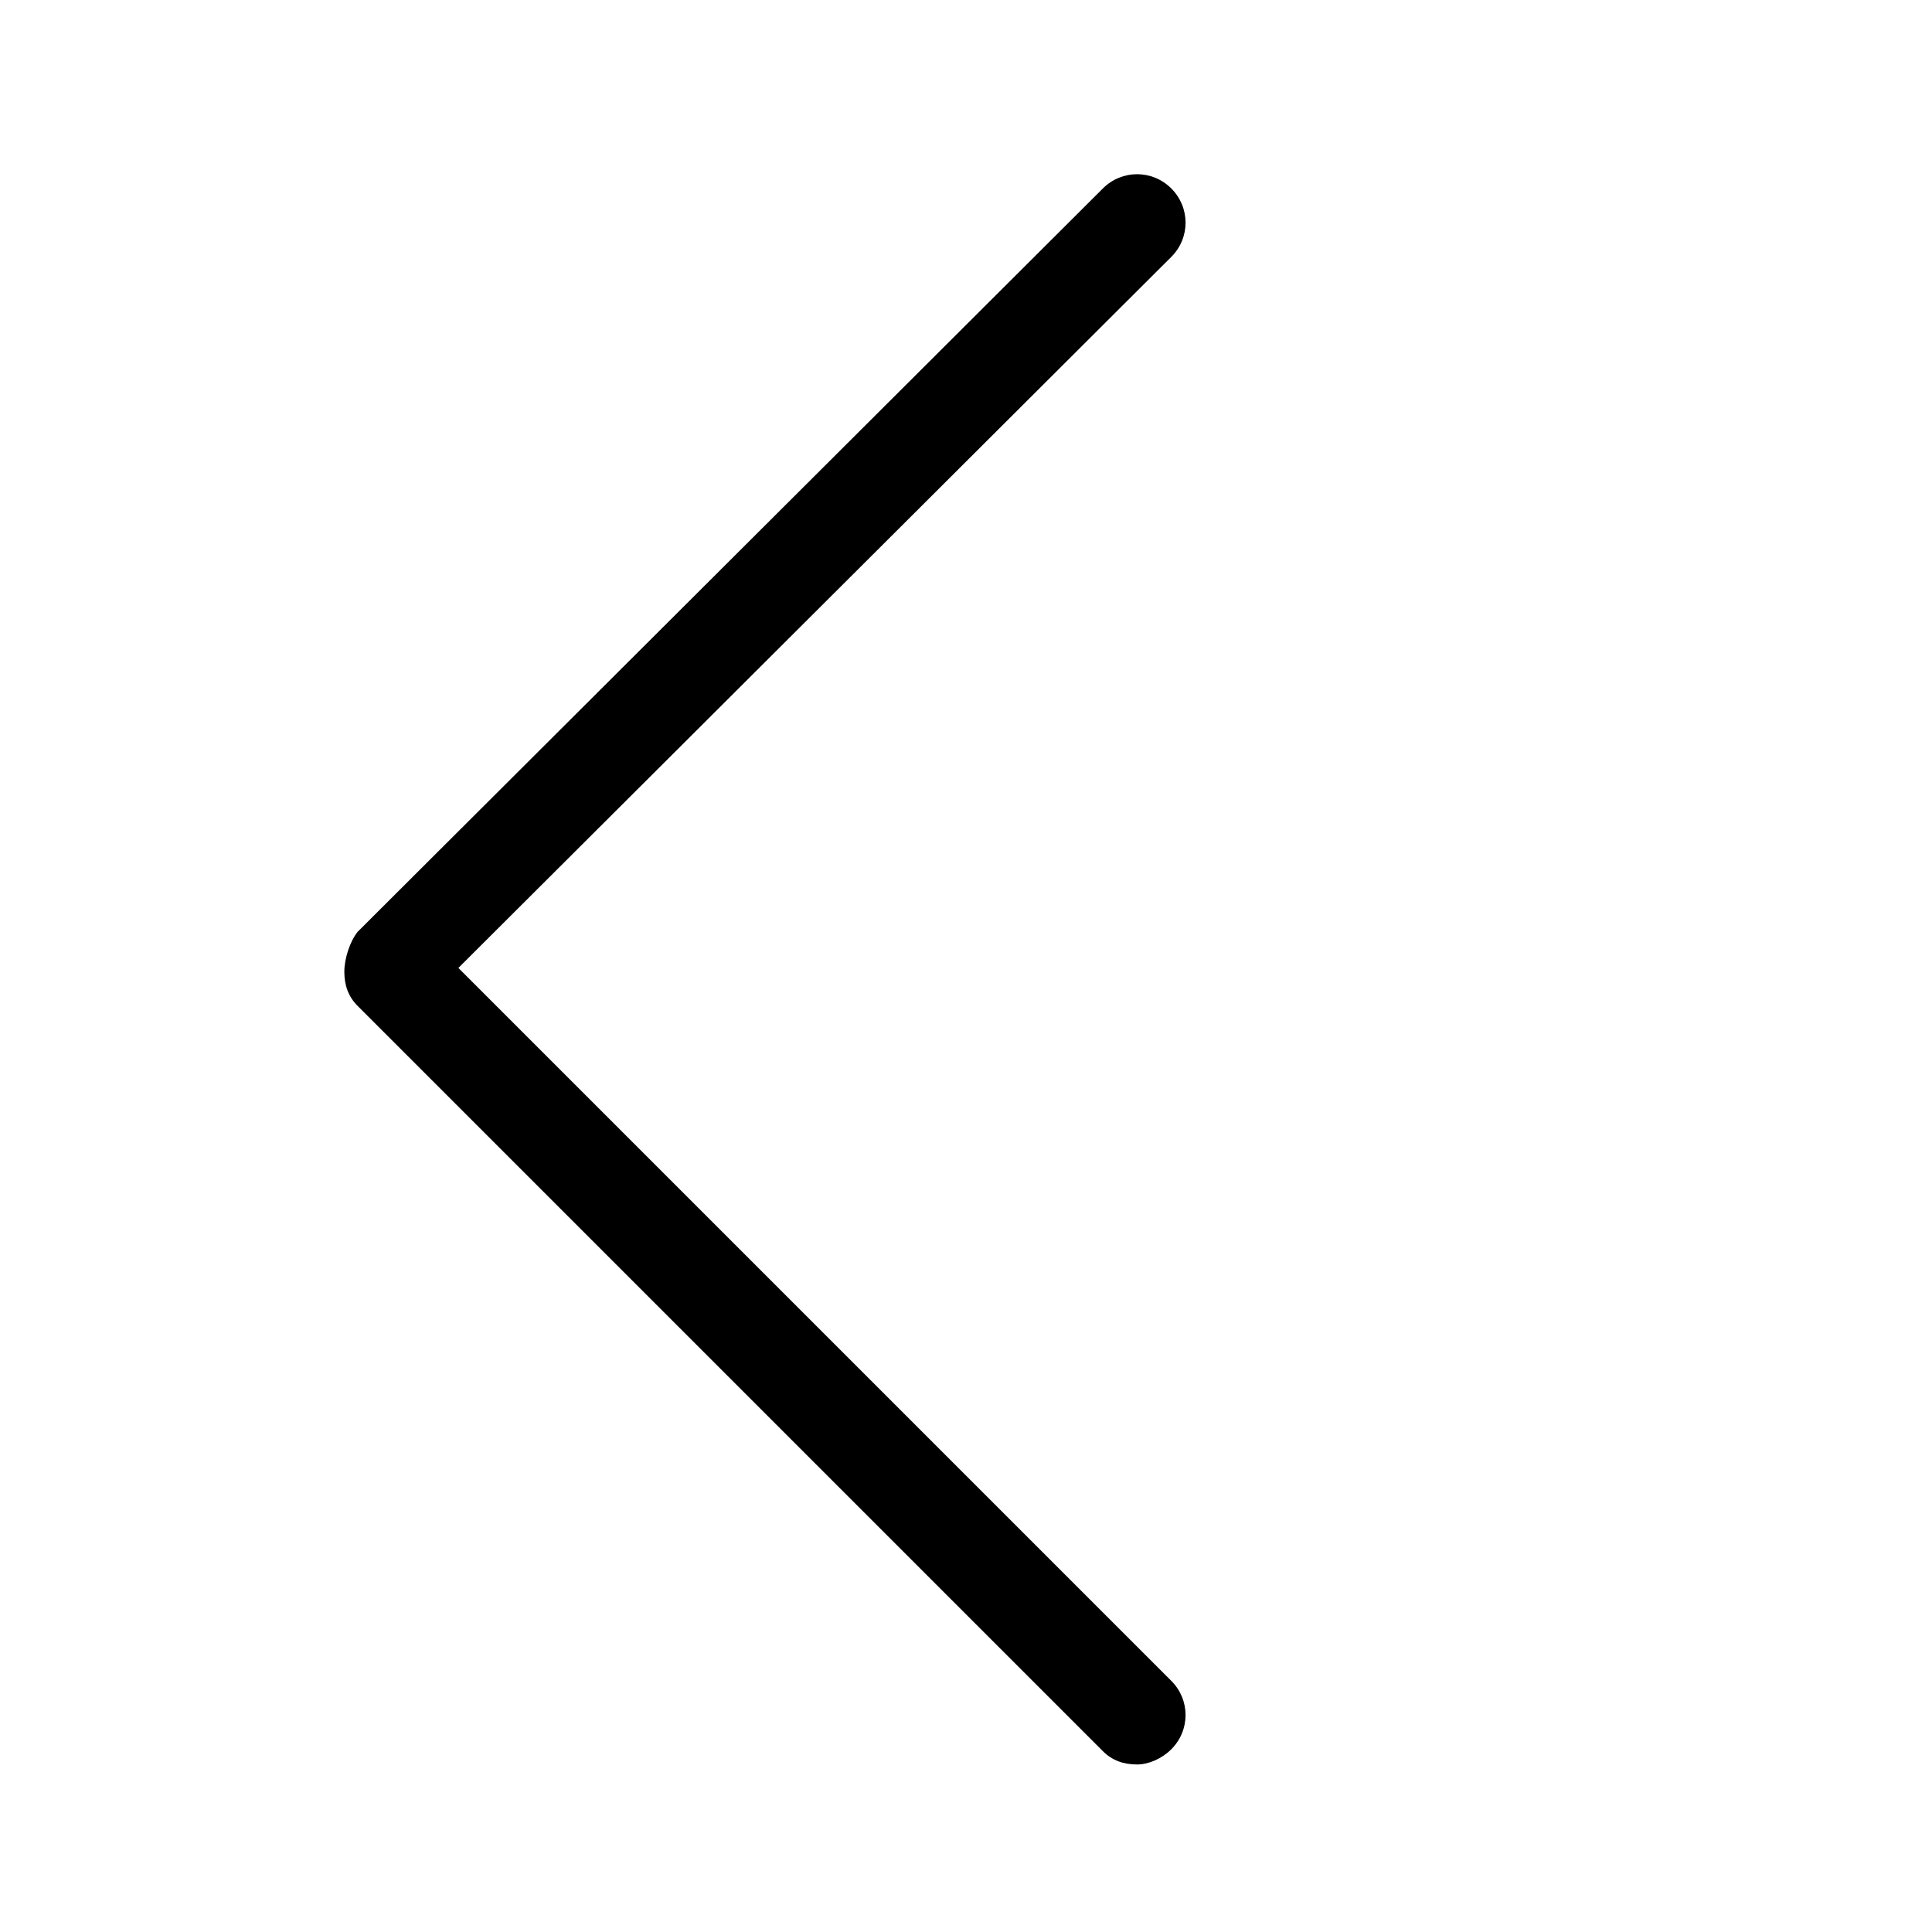 <?xml version="1.0" encoding="UTF-8"?>
<!-- Uploaded to: SVG Repo, www.svgrepo.com, Generator: SVG Repo Mixer Tools -->
<svg fill="#000000" width="800px" height="800px" version="1.1" viewBox="144 144 512 512" xmlns="http://www.w3.org/2000/svg">
 <path d="m445.34 611.6c-3.527 0-6.551-1.008-9.07-3.527l-197.49-197.49c-2.519-2.519-3.527-5.543-3.527-9.07 0-3.527 1.512-8.062 3.527-10.578l197.49-196.99c5.039-5.039 13.098-5.039 18.137 0 5.039 5.039 5.039 13.098 0 18.137l-188.93 188.43 188.93 188.93c5.039 5.039 5.039 13.098 0 18.137-2.519 2.516-6.047 4.027-9.07 4.027z"/>
</svg>